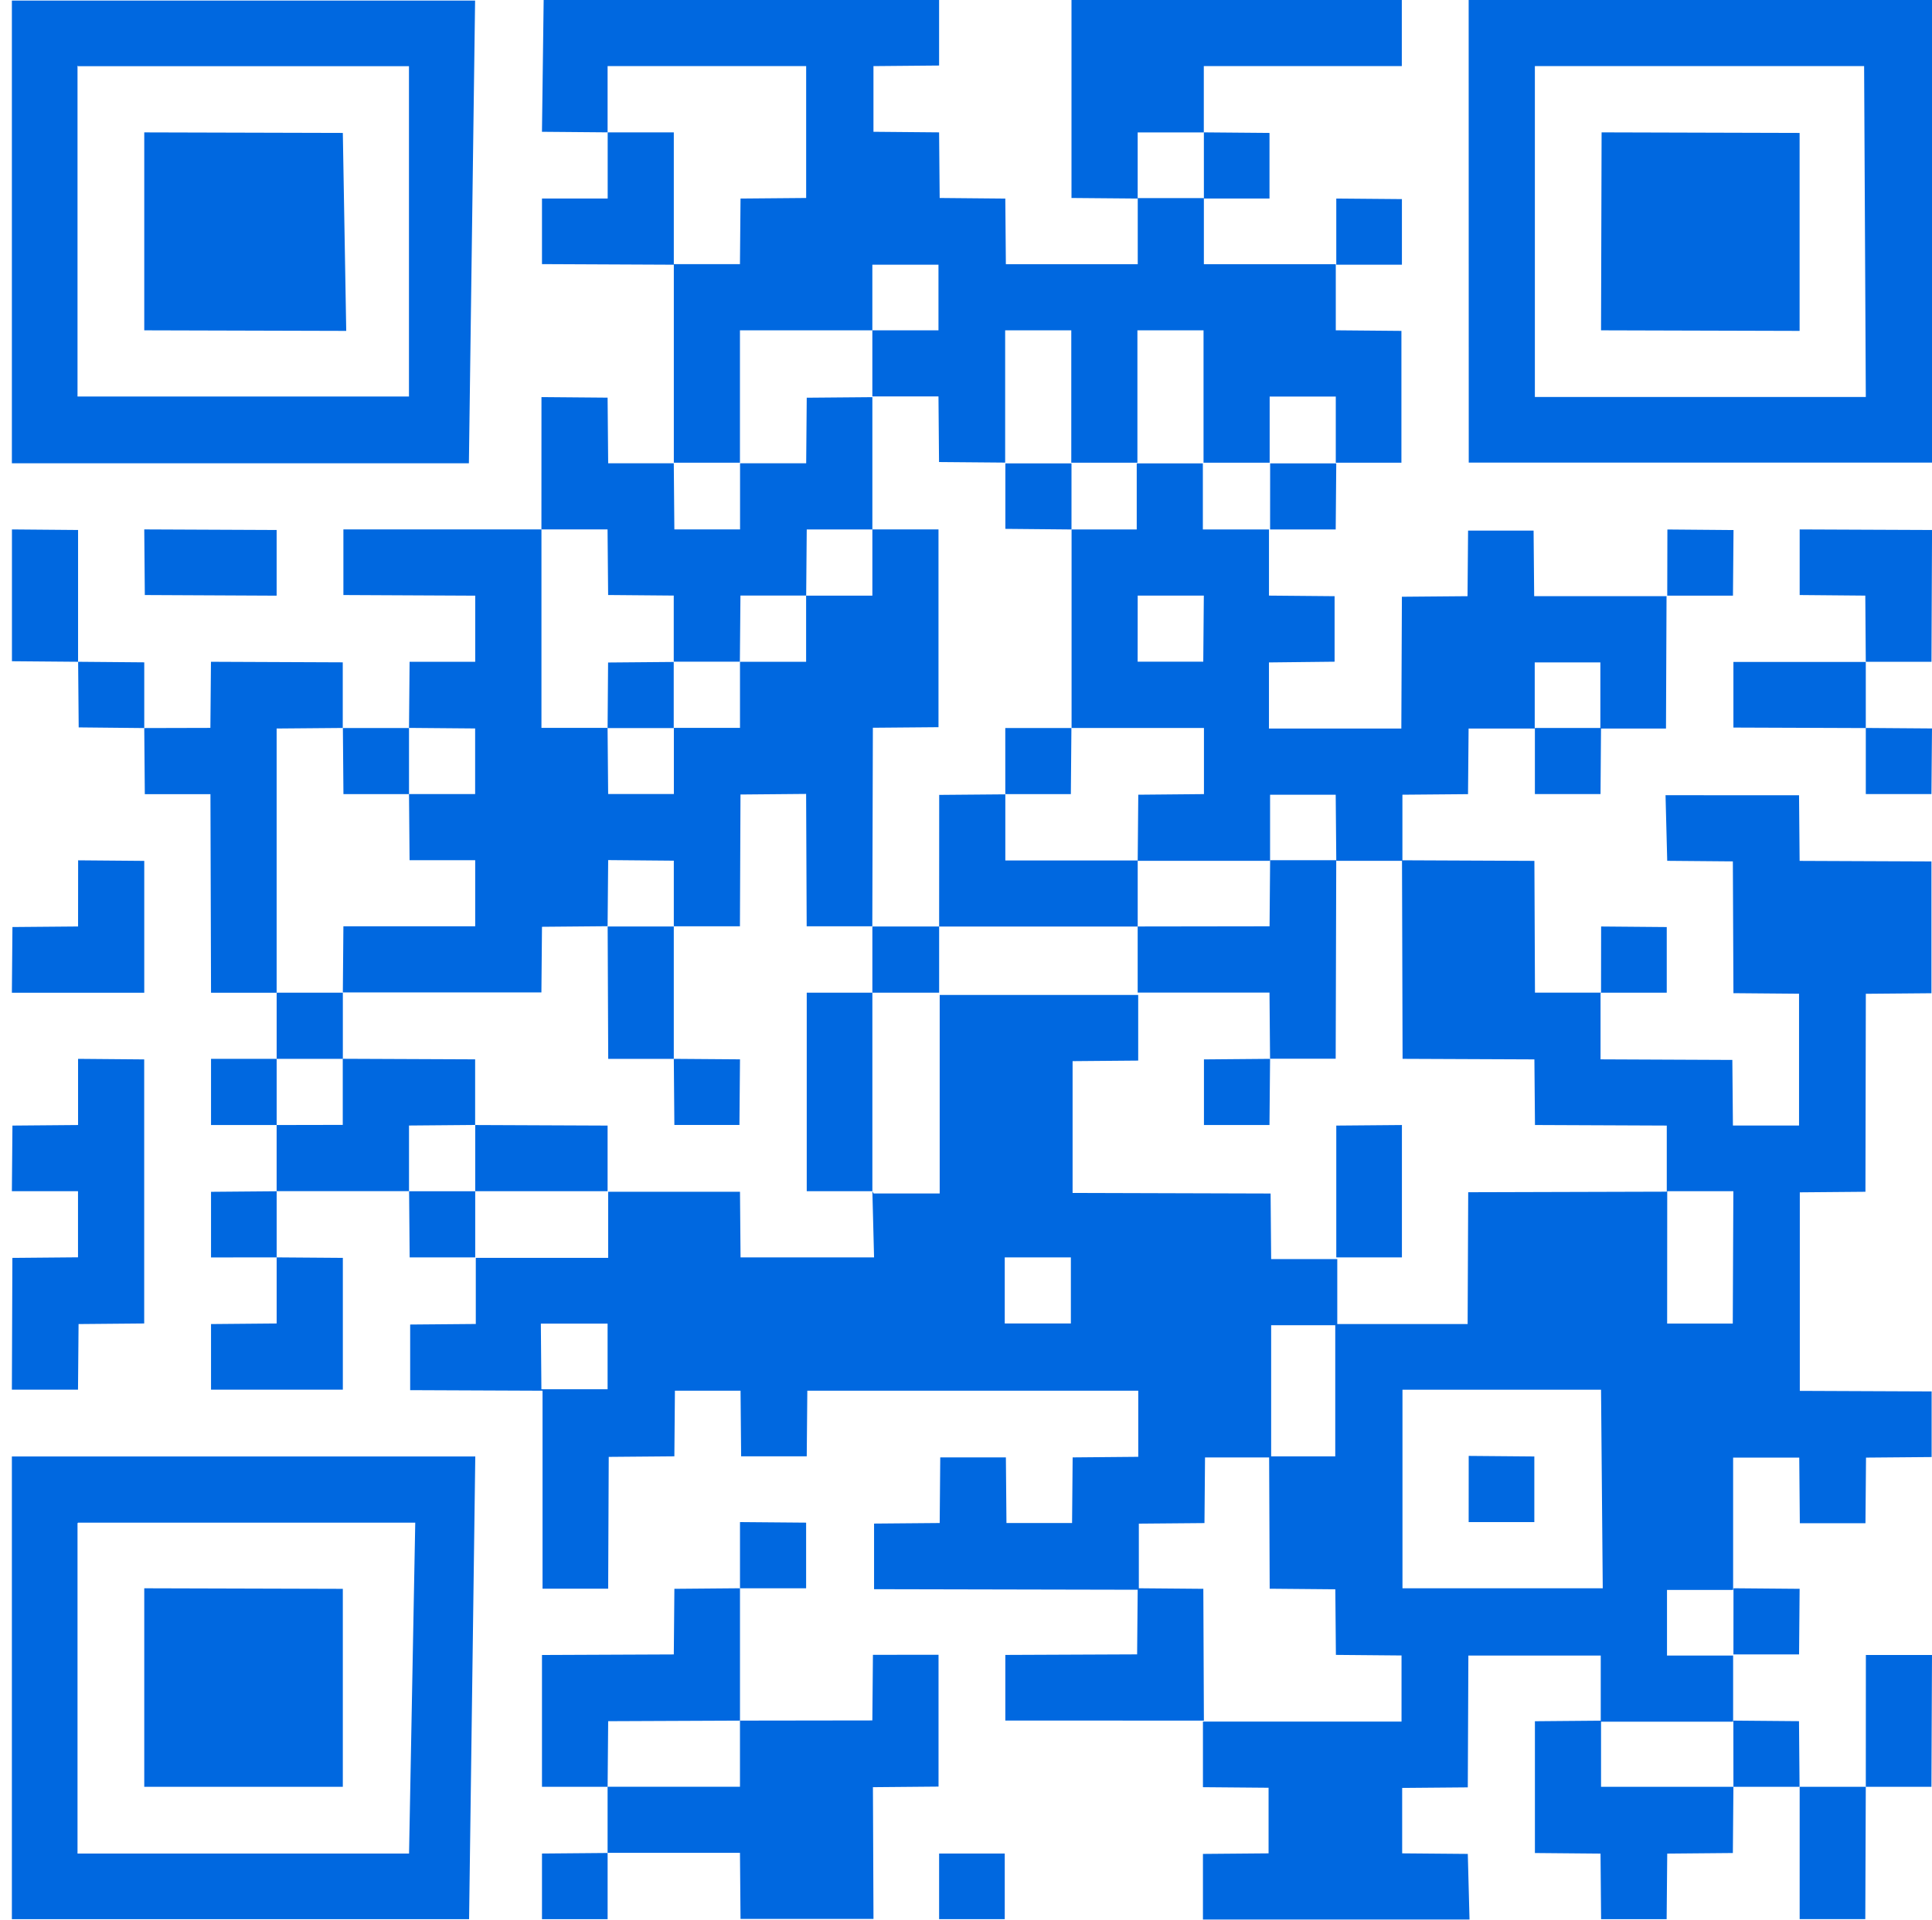 <svg id="qrCode" xmlns="http://www.w3.org/2000/svg" xmlns:xlink="http://www.w3.org/1999/xlink" width="93.494" height="92.919" viewBox="0 0 93.494 92.919">
  <defs>
    <clipPath id="clip-path">
      <rect id="Прямоугольник_13809" data-name="Прямоугольник 13809" width="93.494" height="92.919" fill="#0068e0"/>
    </clipPath>
  </defs>
  <path id="Контур_15659" data-name="Контур 15659" d="M129.577,108.076h9.609l.083,9.61h-9.692Zm12.812-9.609h3.2l-.028,6.407h-3.176ZM142.307,79.3l.082,3.176,3.176.027.028,6.379,3.175.027v6.379h-3.2l-.028-3.175-6.378-.028v-3.2l.027-.028h-3.2l-.028-6.379-6.407-.028.028,9.61,6.379.027.028,3.176,6.378.027v3.2l-9.609.027-.028,6.379h-6.406v6.406h-3.2l.027,6.406,3.176.028.028,3.175,3.176.028v3.2h-9.61v3.175l3.176.027v3.176l-3.176.027v3.176h12.9l-.083-3.176-3.176-.027V127.35l3.176-.027.028-6.379h6.406v3.2h6.406v-3.2h-3.2v-3.176h3.2v-6.406h3.2l.028,3.175h3.176l.027-3.175,3.175-.027v-3.176l-6.379-.027v-9.61l3.176-.027L152,88.912l3.175-.027V82.506l-6.379-.027-.028-3.176Z" transform="translate(-61.708 -40.81)" fill="#0068e0"/>
  <path id="Контур_15660" data-name="Контур 15660" d="M47.243,118.322l-.027-3.2h3.23V118.3h-3.2Zm22.422-6.406h3.2v3.2h-3.2Zm-6.406-3.2.082,3.2H56.88l-.027-3.176H50.474v3.2H44.068v3.2l-3.176.027v3.176l6.406.027v9.582h3.176l.027-6.379,3.176-.027.027-3.176H56.88l.028,3.176h3.175l.028-3.176H76.126v3.2l-3.175.028-.028,3.176H69.748l-.028-3.176H66.544l-.027,3.176-3.176.027v3.176l12.813.027v-3.2l3.176-.027.027-3.176h3.2V115.2h3.2V112h-3.2l-.027-3.175-9.582-.028v-6.379l3.175-.027V99.213H66.517v9.61h-3.2Z" transform="translate(-21.043 -51.056)" fill="#0068e0" fill-rule="evenodd"/>
  <path id="Контур_15661" data-name="Контур 15661" d="M57.21,6.407h0Zm12.812,6.406h3.2v3.175h-3.2V12.813ZM54.116,0l-.082,6.379,3.176.027V3.2h9.609V9.583l-3.176.027-.028,3.176h-3.2v9.61h3.2V15.988h6.407v3.2h3.2l.027,3.176,3.2.027V15.988h3.2v6.407h3.2V15.988h3.2v6.407h3.2v-3.2h3.2v3.2h3.176V16.016l-3.176-.028v-3.2H86.065v-3.2h-3.2v3.2H76.483l-.027-3.176L73.28,9.583l-.028-3.176-3.176-.028V3.2l3.176-.028V0Z" transform="translate(-27.807)" fill="#0068e0"/>
  <path id="Контур_15662" data-name="Контур 15662" d="M37.383,62.4l3.2.027v3.176h-3.2l.027,3.2h3.176v3.2H34.208l-.027,3.2H43.79l.028-3.176,3.175-.028.028-3.2,3.176.028v3.175h3.2l.027-6.378,3.176-.028.027,6.406h3.176l.027-9.609,3.176-.027V52.794h-3.2V56H56.6v3.2H53.4v3.2H50.2v3.2H47.02l-.028-3.2h-3.2V52.794H34.208v3.175L40.587,56v3.2H37.411Z" transform="translate(-17.59 -27.168)" fill="#0068e0" fill-rule="evenodd"/>
  <path id="Контур_15663" data-name="Контур 15663" d="M109.972,52.6h3.2l-.027,3.2h-3.176Zm-3.2-3.2v9.609h6.406v3.2L110,62.238l-.028,3.2h6.406v-3.2h3.176l.028,3.2h3.2v-3.2l3.175-.027.028-3.176h3.2v-3.2h3.176v3.2h3.176l.027-6.406h-6.406l-.028-3.176H125.96l-.027,3.176-3.176.027-.027,6.379h-6.406v-3.2L119.5,55.8V52.629l-3.175-.028V49.4h-3.2v-3.2h-3.2v3.2h-3.148Z" transform="translate(-54.916 -23.772)" fill="#0068e0" fill-rule="evenodd"/>
  <path id="Контур_15664" data-name="Контур 15664" d="M149.626,3.2h15.933l.082,16.015H149.626Zm-3.2,19.191h22.422V0H146.422Z" transform="translate(-75.35)" fill="#0068e0"/>
  <path id="Контур_15665" data-name="Контур 15665" d="M4.36,3.205l.027.028H20.4V19.221H4.36ZM1.184.057V22.452H23.3l.3-22.395Z" transform="translate(-0.609 -0.029)" fill="#0068e0"/>
  <g id="Сгруппировать_11430" data-name="Сгруппировать 11430">
    <g id="Сгруппировать_11429" data-name="Сгруппировать 11429" clip-path="url(#clip-path)">
      <path id="Контур_15666" data-name="Контур 15666" d="M3.778,148.442H20.095l-.3,16.015H3.751V148.469Zm-3.2,19.191H22.7l.3-22.395H.575v22.395" transform="translate(0 -74.741)" fill="#0068e0" fill-rule="evenodd"/>
      <path id="Контур_15667" data-name="Контур 15667" d="M53.978,46h3.2l.028,3.176,3.175.027v3.2h3.2l.028-3.2H66.79l.027-3.2h3.176V39.6l-3.176.027L66.79,42.8h-3.2V46H60.411l-.028-3.2H57.208l-.028-3.176-3.2-.027Z" transform="translate(-27.777 -20.376)" fill="#0068e0" fill-rule="evenodd"/>
      <path id="Контур_15668" data-name="Контур 15668" d="M66.983,168.211v3.2H60.577v3.2h6.406l.027,3.2h6.434l-.027-6.378,3.175-.028v-6.379H73.417l-.028,3.176Z" transform="translate(-31.174 -84.929)" fill="#0068e0" fill-rule="evenodd"/>
      <path id="Контур_15669" data-name="Контур 15669" d="M14.383,22.781l9.774.027-.165-9.582L14.383,13.2Z" transform="translate(-7.402 -6.792)" fill="#0068e0" fill-rule="evenodd"/>
      <path id="Контур_15670" data-name="Контур 15670" d="M14.383,167.99h9.609v-9.582l-9.609-.027Z" transform="translate(-7.402 -81.504)" fill="#0068e0" fill-rule="evenodd"/>
      <path id="Контур_15671" data-name="Контур 15671" d="M159.62,22.781l9.609.027V13.226l-9.582-.027Z" transform="translate(-82.142 -6.792)" fill="#0068e0" fill-rule="evenodd"/>
      <path id="Контур_15672" data-name="Контур 15672" d="M110.03,9.61v-3.2h3.2V3.2h9.582V0H106.827V9.583Z" transform="translate(-54.975 0)" fill="#0068e0" fill-rule="evenodd"/>
      <path id="Контур_15673" data-name="Контур 15673" d="M14.383,69.2l.027,3.2h3.176l.028,9.61h3.175V69.222l3.2-.027V66.019l-6.378-.027-.028,3.2Z" transform="translate(-7.402 -33.96)" fill="#0068e0" fill-rule="evenodd"/>
      <path id="Контур_15674" data-name="Контур 15674" d="M4.388,108.79l-3.176.027-.027,3.176h3.2v3.2l-3.176.028L1.185,121.6h3.2l.027-3.176,3.176-.028V105.614l-3.2-.027Z" transform="translate(-0.61 -54.336)" fill="#0068e0" fill-rule="evenodd"/>
      <path id="Контур_15675" data-name="Контур 15675" d="M113.426,88.992v3.2h6.379l.027,3.2h3.176l.027-9.609h-3.2l-.027,3.2Z" transform="translate(-58.371 -44.148)" fill="#0068e0" fill-rule="evenodd"/>
      <path id="Контур_15676" data-name="Контур 15676" d="M57.21,167.99l.027-3.176,6.379-.027V158.38l-3.175.027-.028,3.176-6.379.027v6.379Z" transform="translate(-27.806 -81.504)" fill="#0068e0" fill-rule="evenodd"/>
      <path id="Контур_15677" data-name="Контур 15677" d="M162.631,174.781h-6.406v-3.2l-3.2.027v6.379l3.175.028.028,3.175H159.4l.028-3.175,3.176-.028Z" transform="translate(-78.747 -88.296)" fill="#0068e0" fill-rule="evenodd"/>
      <path id="Контур_15678" data-name="Контур 15678" d="M93.629,85.6h9.609v-3.2H96.832v-3.2l-3.2.027Z" transform="translate(-48.182 -40.752)" fill="#0068e0" fill-rule="evenodd"/>
      <path id="Контур_15679" data-name="Контур 15679" d="M27.581,108.79v3.2h6.406v-3.176l3.2-.027v-3.176l-6.406-.027v3.2Z" transform="translate(-14.194 -54.336)" fill="#0068e0" fill-rule="evenodd"/>
      <path id="Контур_15680" data-name="Контур 15680" d="M109.838,164.786l-.027-6.379-3.176-.027-.028,3.2-6.378.027v3.176Z" transform="translate(-51.579 -81.504)" fill="#0068e0" fill-rule="evenodd"/>
      <path id="Контур_15681" data-name="Контур 15681" d="M24.214,125.384v3.2l-3.176.028v3.175h6.379v-6.379Z" transform="translate(-10.826 -64.524)" fill="#0068e0" fill-rule="evenodd"/>
      <rect id="Прямоугольник_13804" data-name="Прямоугольник 13804" width="3.176" height="9.609" transform="translate(39.04 48.048)" fill="#0068e0"/>
      <path id="Контур_15682" data-name="Контур 15682" d="M4.388,88.992l-3.176.027L1.185,92.2H7.591V85.817l-3.2-.027Z" transform="translate(-0.61 -44.148)" fill="#0068e0" fill-rule="evenodd"/>
      <path id="Контур_15683" data-name="Контур 15683" d="M60.413,19.605V13.2h-3.2v3.2H54.034v3.176Z" transform="translate(-27.806 -6.792)" fill="#0068e0" fill-rule="evenodd"/>
      <path id="Контур_15684" data-name="Контур 15684" d="M182.621,59.2H185.8l.027-6.379-6.406-.027v3.175l3.176.028Z" transform="translate(-92.331 -27.168)" fill="#0068e0" fill-rule="evenodd"/>
      <path id="Контур_15685" data-name="Контур 15685" d="M63.78,98.795V92.389h-3.2l.027,6.406Z" transform="translate(-31.174 -47.544)" fill="#0068e0" fill-rule="evenodd"/>
      <path id="Контур_15686" data-name="Контур 15686" d="M47.379,115.389h6.406v-3.176l-6.406-.027Z" transform="translate(-24.382 -57.732)" fill="#0068e0" fill-rule="evenodd"/>
      <path id="Контур_15687" data-name="Контур 15687" d="M4.388,59.2V52.821l-3.2-.027v6.379Z" transform="translate(-0.61 -27.168)" fill="#0068e0" fill-rule="evenodd"/>
      <path id="Контур_15688" data-name="Контур 15688" d="M179.225,69.2v-3.2h-6.406v3.176Z" transform="translate(-88.935 -33.96)" fill="#0068e0" fill-rule="evenodd"/>
      <path id="Контур_15689" data-name="Контур 15689" d="M182.621,178.177h-3.2v6.406h3.176Z" transform="translate(-92.331 -91.692)" fill="#0068e0" fill-rule="evenodd"/>
      <path id="Контур_15690" data-name="Контур 15690" d="M133.224,118.592H136.4v-6.406l-3.176.027Z" transform="translate(-68.558 -57.732)" fill="#0068e0" fill-rule="evenodd"/>
      <path id="Контур_15691" data-name="Контур 15691" d="M186.017,171.414h3.176l.027-6.379h-3.2Z" transform="translate(-95.726 -84.929)" fill="#0068e0" fill-rule="evenodd"/>
      <path id="Контур_15692" data-name="Контур 15692" d="M14.41,55.969,20.789,56V52.821l-6.406-.028Z" transform="translate(-7.402 -27.168)" fill="#0068e0" fill-rule="evenodd"/>
      <rect id="Прямоугольник_13805" data-name="Прямоугольник 13805" width="3.203" height="3.203" transform="translate(13.388 48.048)" fill="#0068e0"/>
      <rect id="Прямоугольник_13806" data-name="Прямоугольник 13806" width="3.231" height="3.203" transform="translate(42.216 44.845)" fill="#0068e0"/>
      <path id="Контур_15693" data-name="Контур 15693" d="M103.431,49.4v-3.2h-3.2V49.37Z" transform="translate(-51.579 -23.772)" fill="#0068e0" fill-rule="evenodd"/>
      <path id="Контур_15694" data-name="Контур 15694" d="M126.625,49.4H129.8l.027-3.2h-3.2Z" transform="translate(-65.162 -23.772)" fill="#0068e0" fill-rule="evenodd"/>
      <path id="Контур_15695" data-name="Контур 15695" d="M37.383,75.794v-3.2h-3.2l.027,3.2Z" transform="translate(-17.59 -37.356)" fill="#0068e0" fill-rule="evenodd"/>
      <path id="Контур_15696" data-name="Контур 15696" d="M60.577,69.2h3.2v-3.2l-3.176.027Z" transform="translate(-31.174 -33.96)" fill="#0068e0" fill-rule="evenodd"/>
      <path id="Контур_15697" data-name="Контур 15697" d="M172.819,174.781h3.2l-.027-3.176-3.176-.027Z" transform="translate(-88.934 -88.296)" fill="#0068e0" fill-rule="evenodd"/>
      <path id="Контур_15698" data-name="Контур 15698" d="M43.983,121.988v-3.2h-3.2l.027,3.2Z" transform="translate(-20.986 -61.128)" fill="#0068e0" fill-rule="evenodd"/>
      <path id="Контур_15699" data-name="Контур 15699" d="M172.819,161.583h3.176l.027-3.176-3.2-.027Z" transform="translate(-88.934 -81.504)" fill="#0068e0" fill-rule="evenodd"/>
      <path id="Контур_15700" data-name="Контур 15700" d="M24.214,121.988v-3.2l-3.176.027v3.176Z" transform="translate(-10.826 -61.128)" fill="#0068e0" fill-rule="evenodd"/>
      <rect id="Прямоугольник_13807" data-name="Прямоугольник 13807" width="3.176" height="3.203" transform="translate(10.212 51.251)" fill="#0068e0"/>
      <path id="Контур_15701" data-name="Контур 15701" d="M120.025,16.4H123.2V13.226l-3.176-.027Z" transform="translate(-61.766 -6.792)" fill="#0068e0" fill-rule="evenodd"/>
      <path id="Контур_15702" data-name="Контур 15702" d="M156.224,72.591h-3.2v3.2H156.2Z" transform="translate(-78.747 -37.356)" fill="#0068e0" fill-rule="evenodd"/>
      <path id="Контур_15703" data-name="Контур 15703" d="M100.228,75.794H103.4l.027-3.2h-3.2Z" transform="translate(-51.579 -37.356)" fill="#0068e0" fill-rule="evenodd"/>
      <path id="Контур_15704" data-name="Контур 15704" d="M10.987,69.2V66.019l-3.2-.027.027,3.176Z" transform="translate(-4.006 -33.96)" fill="#0068e0" fill-rule="evenodd"/>
      <path id="Контур_15705" data-name="Контур 15705" d="M73.775,154.984h3.2v-3.176l-3.2-.027Z" transform="translate(-37.965 -78.108)" fill="#0068e0" fill-rule="evenodd"/>
      <path id="Контур_15706" data-name="Контур 15706" d="M133.224,23H136.4V19.825l-3.176-.027Z" transform="translate(-68.558 -10.188)" fill="#0068e0" fill-rule="evenodd"/>
      <path id="Контур_15707" data-name="Контур 15707" d="M123.229,105.587l-3.2.027v3.176H123.2Z" transform="translate(-61.767 -54.336)" fill="#0068e0" fill-rule="evenodd"/>
      <path id="Контур_15708" data-name="Контур 15708" d="M57.21,184.777l-3.176.027v3.176H57.21Z" transform="translate(-27.806 -95.088)" fill="#0068e0" fill-rule="evenodd"/>
      <path id="Контур_15709" data-name="Контур 15709" d="M186.017,72.591v3.2h3.176l.027-3.176Z" transform="translate(-95.726 -37.356)" fill="#0068e0" fill-rule="evenodd"/>
      <path id="Контур_15710" data-name="Контур 15710" d="M159.62,95.592H162.8V92.416l-3.176-.027Z" transform="translate(-82.142 -47.544)" fill="#0068e0" fill-rule="evenodd"/>
      <path id="Контур_15711" data-name="Контур 15711" d="M166.22,56H169.4l.027-3.176-3.2-.027Z" transform="translate(-85.538 -27.168)" fill="#0068e0" fill-rule="evenodd"/>
      <rect id="Прямоугольник_13808" data-name="Прямоугольник 13808" width="3.176" height="3.176" transform="translate(45.446 89.716)" fill="#0068e0"/>
      <path id="Контур_15712" data-name="Контур 15712" d="M67.176,105.587l.027,3.2h3.149l.027-3.176Z" transform="translate(-34.569 -54.336)" fill="#0068e0" fill-rule="evenodd"/>
      <path id="Контур_15713" data-name="Контур 15713" d="M146.422,148.385H149.6v-3.176l-3.176-.027Z" transform="translate(-75.35 -74.712)" fill="#0068e0" fill-rule="evenodd"/>
    </g>
  </g>
</svg>
